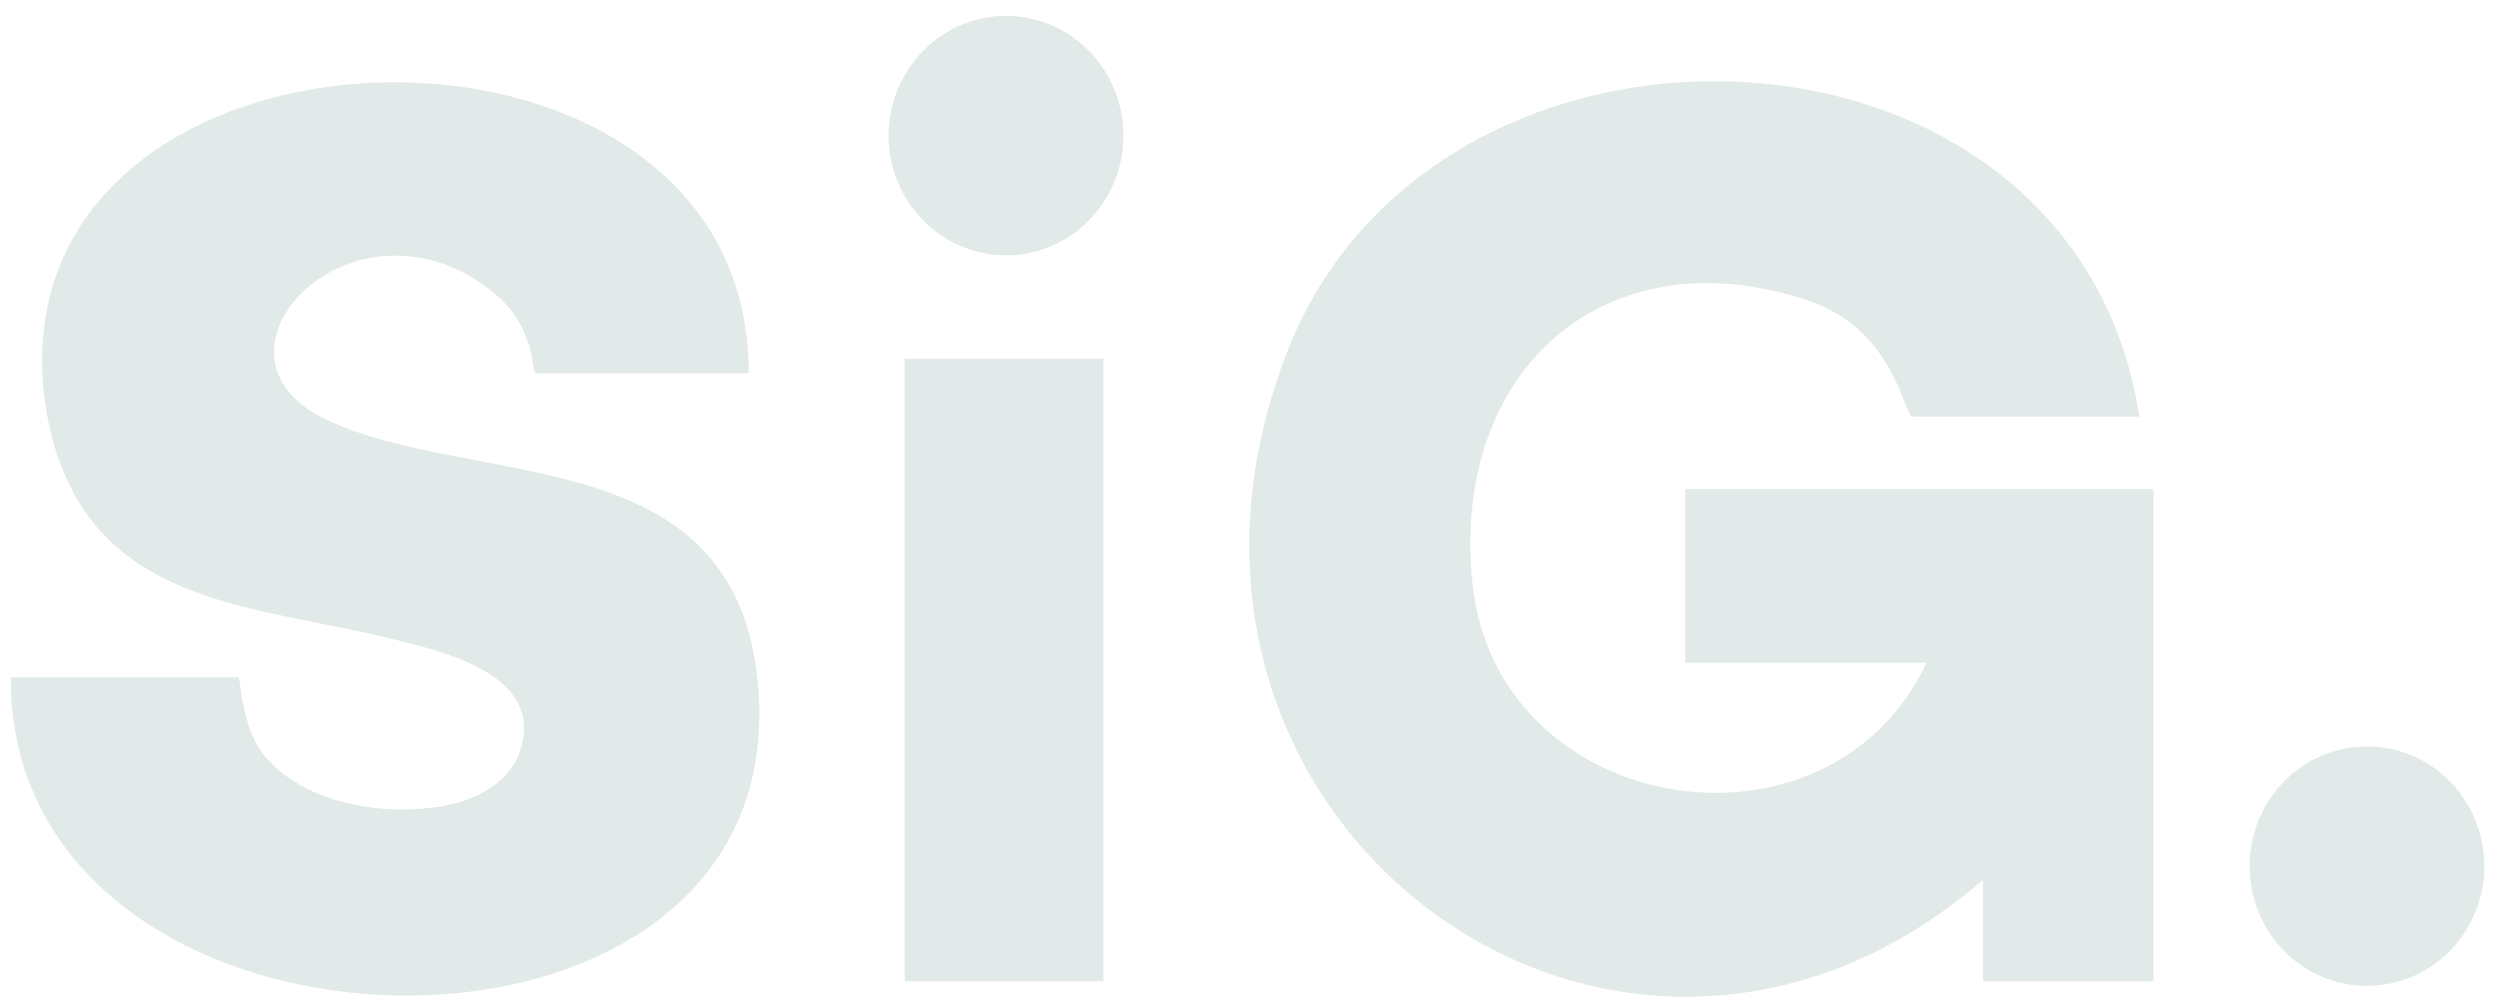 <svg width="112" height="45" viewBox="0 0 112 45" fill="none" xmlns="http://www.w3.org/2000/svg">
<path d="M95.841 18.664H85.67C85.308 18.664 84.908 14.742 80.937 13.44C71.833 10.454 64.982 16.653 65.965 26.126C67.058 36.66 81.941 39.014 86.305 29.69H75.499V21.907H96.477V43.958L88.845 43.961L88.842 39.418C72.374 53.622 49.506 36.662 57.681 15.727C64.338 -1.318 92.923 -0.334 95.841 18.664H95.841Z" fill="#E1EAE8"/>
<path d="M33.541 16.719H24.006C23.799 16.719 24.04 14.677 22.126 13.121C15.889 8.054 8.361 15.867 14.643 18.813C21.454 22.008 33.552 19.541 34.008 31.482C34.701 49.659 0.363 48.639 0.485 30.338H10.656C10.842 30.338 10.717 32.543 11.908 33.928C13.619 35.915 16.805 36.485 19.261 36.197C20.386 36.065 21.577 35.723 22.44 34.937C22.816 34.594 23.114 34.167 23.283 33.681C24.48 30.23 19.849 29.186 17.549 28.617C16.138 28.268 14.708 28.01 13.286 27.718C10.584 27.164 7.723 26.511 5.505 24.744C3.439 23.099 2.382 20.64 2.022 18.038C-0.509 -0.299 33.598 -1.416 33.541 16.719Z" fill="#E1EAE8"/>
<path d="M49.435 16.07H40.535V43.958H49.435V16.07Z" fill="#E1EAE8"/>
<path d="M106.041 44.167C108.944 44.167 111.298 41.766 111.298 38.803C111.298 35.841 108.944 33.44 106.041 33.44C103.137 33.44 100.783 35.841 100.783 38.803C100.783 41.766 103.137 44.167 106.041 44.167Z" fill="#E1EAE8"/>
<path d="M45.07 11.438C47.973 11.438 50.327 9.037 50.327 6.075C50.327 3.112 47.973 0.711 45.07 0.711C42.166 0.711 39.812 3.112 39.812 6.075C39.812 9.037 42.166 11.438 45.07 11.438Z" fill="#E1EAE8"/>
</svg>
